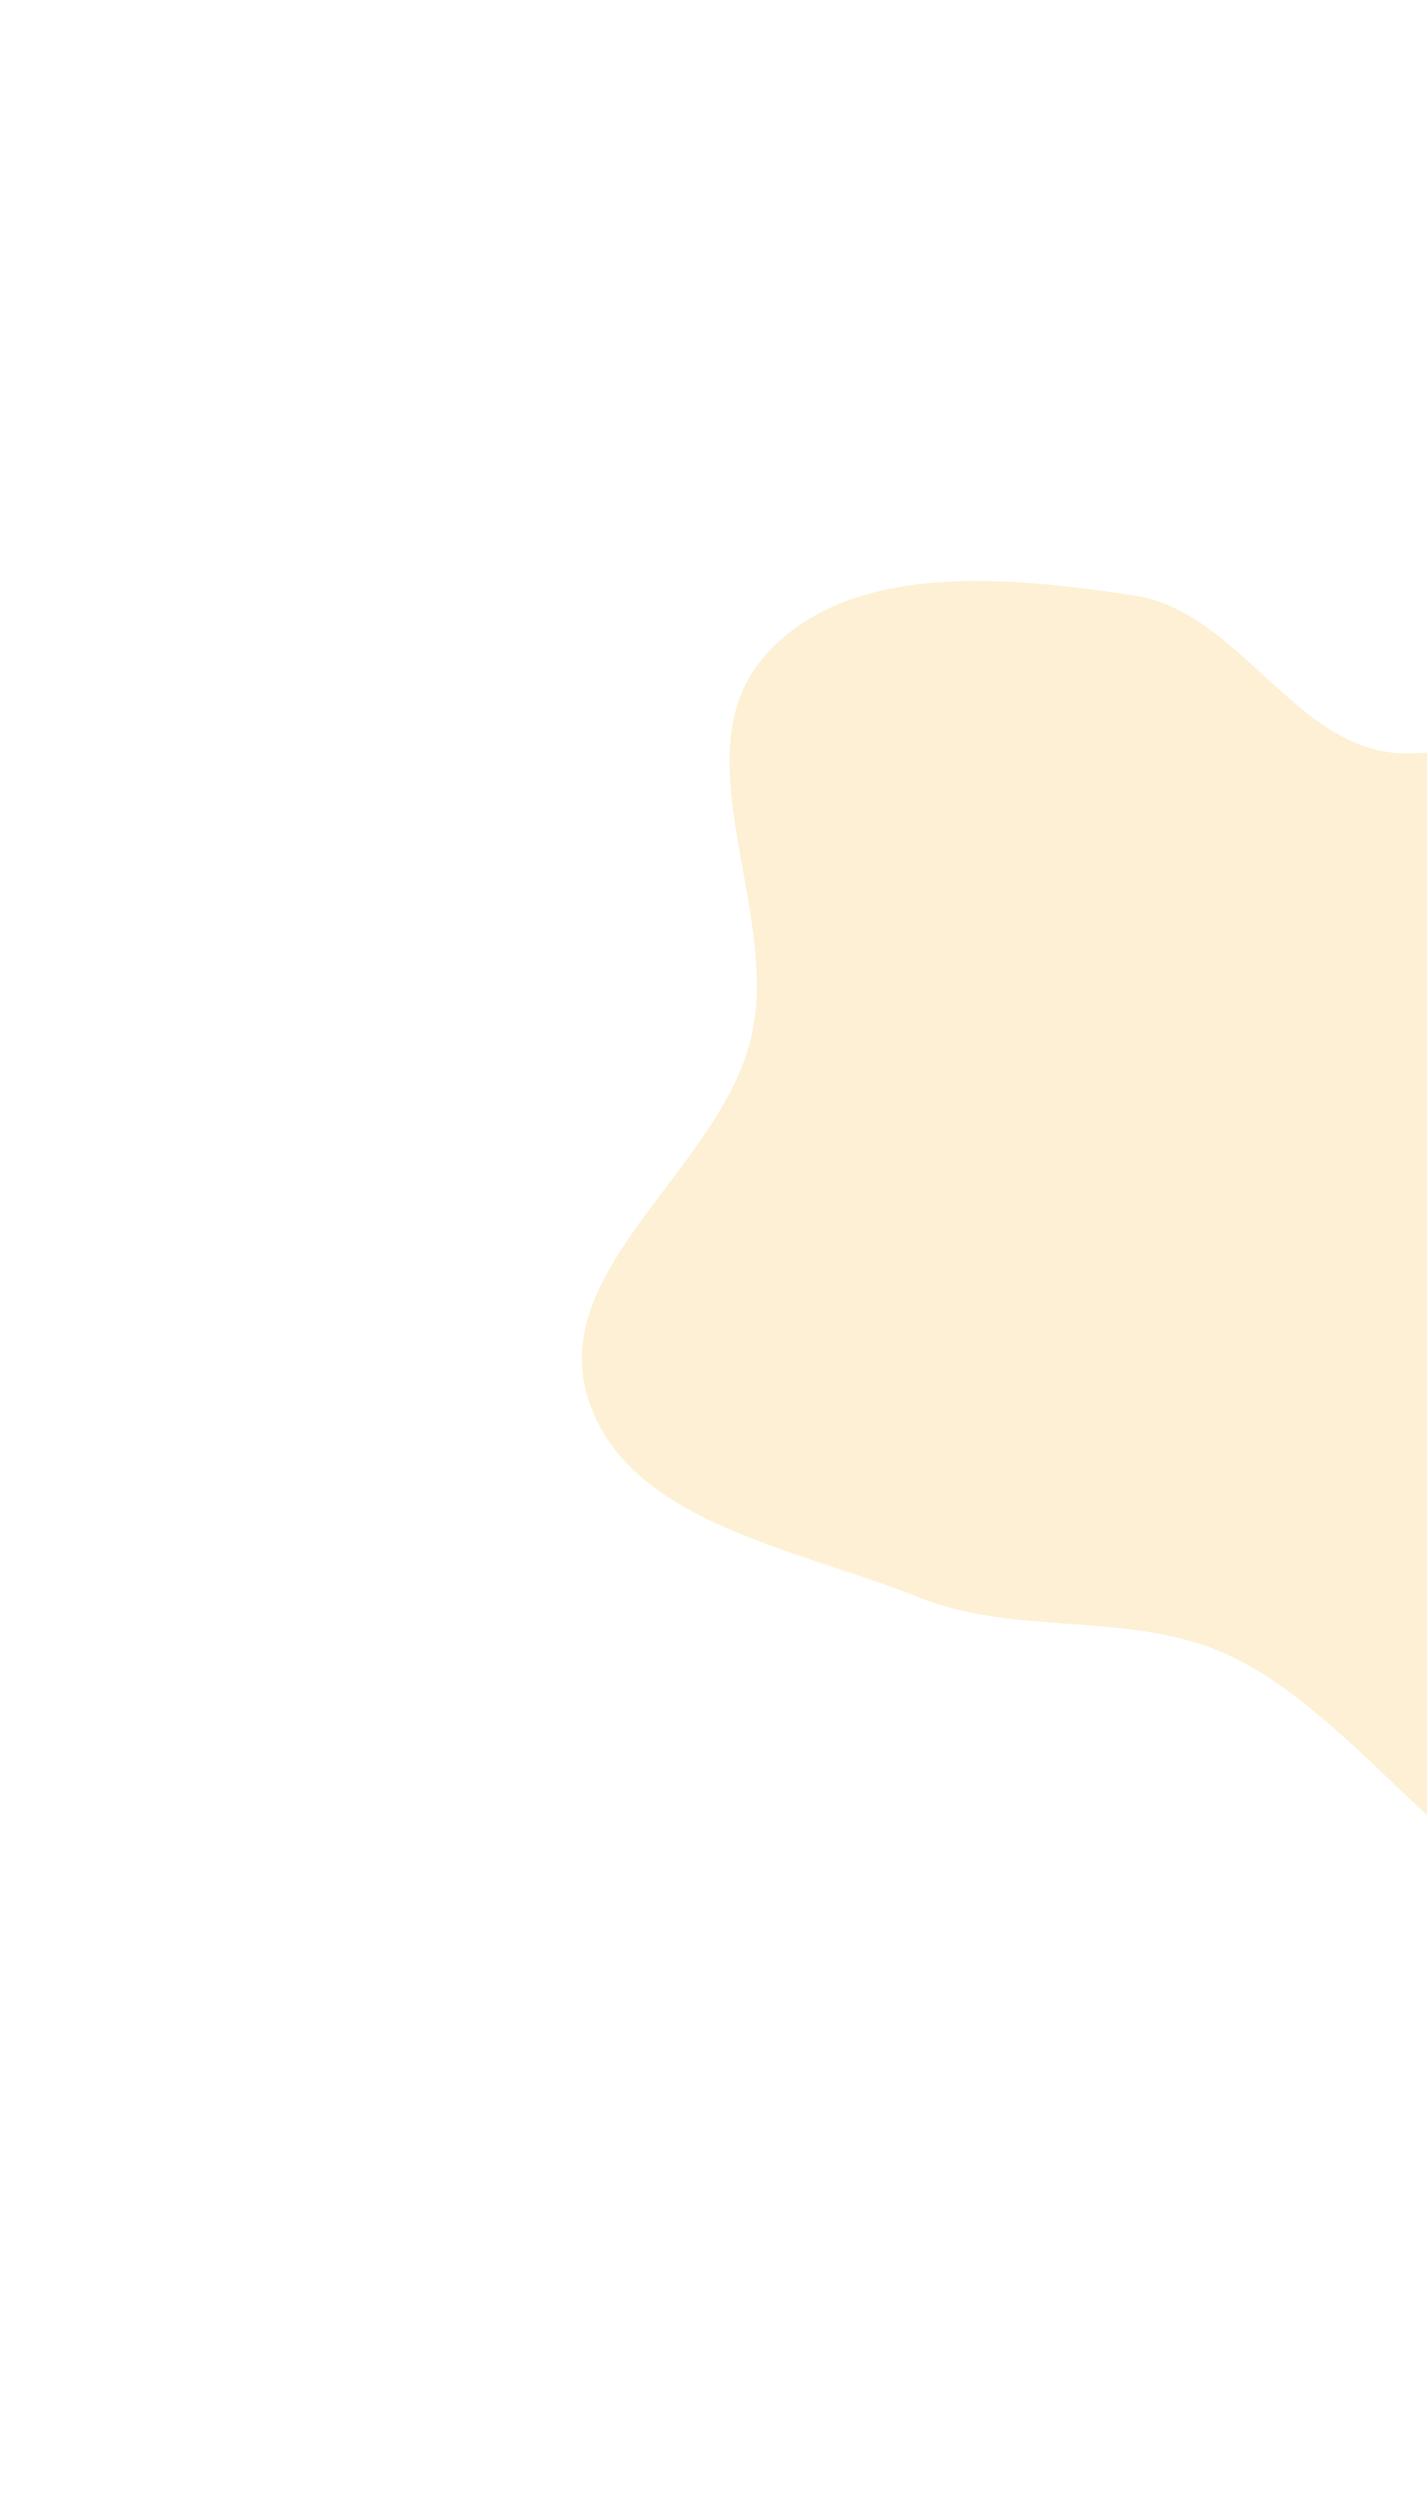 <svg xmlns="http://www.w3.org/2000/svg" width="738" height="1292" viewBox="0 0 738 1292" fill="none"><g opacity="0.2" filter="url(#filter0_f_29812_4108)"><path fill-rule="evenodd" clip-rule="evenodd" d="M395.205 339.351C438.522 289.456 521.518 297.932 586.862 307.829C640.791 315.997 670.434 387.876 724.958 389.295C826.541 391.938 923.086 276.063 1015.21 318.973C1093.84 355.598 1118.96 478.19 1094.32 561.336C1069.19 646.09 936.606 649.491 894.237 727.07C851.881 804.626 942.685 946.807 862.969 984.944C780.972 1024.17 714.498 887.854 630.402 853.293C580.726 832.878 524.837 845.567 475.018 825.506C411.852 800.071 323.369 787.022 303.833 721.792C283.936 655.36 372.317 603.834 388.429 536.396C404.016 471.157 351.236 389.997 395.205 339.351Z" fill="#F6B626"></path></g><defs><filter id="filter0_f_29812_4108" x="0.932" y="0.276" width="1402.48" height="1291.69" filterUnits="userSpaceOnUse" color-interpolation-filters="sRGB"><feGaussianBlur stdDeviation="150"></feGaussianBlur></filter></defs></svg>